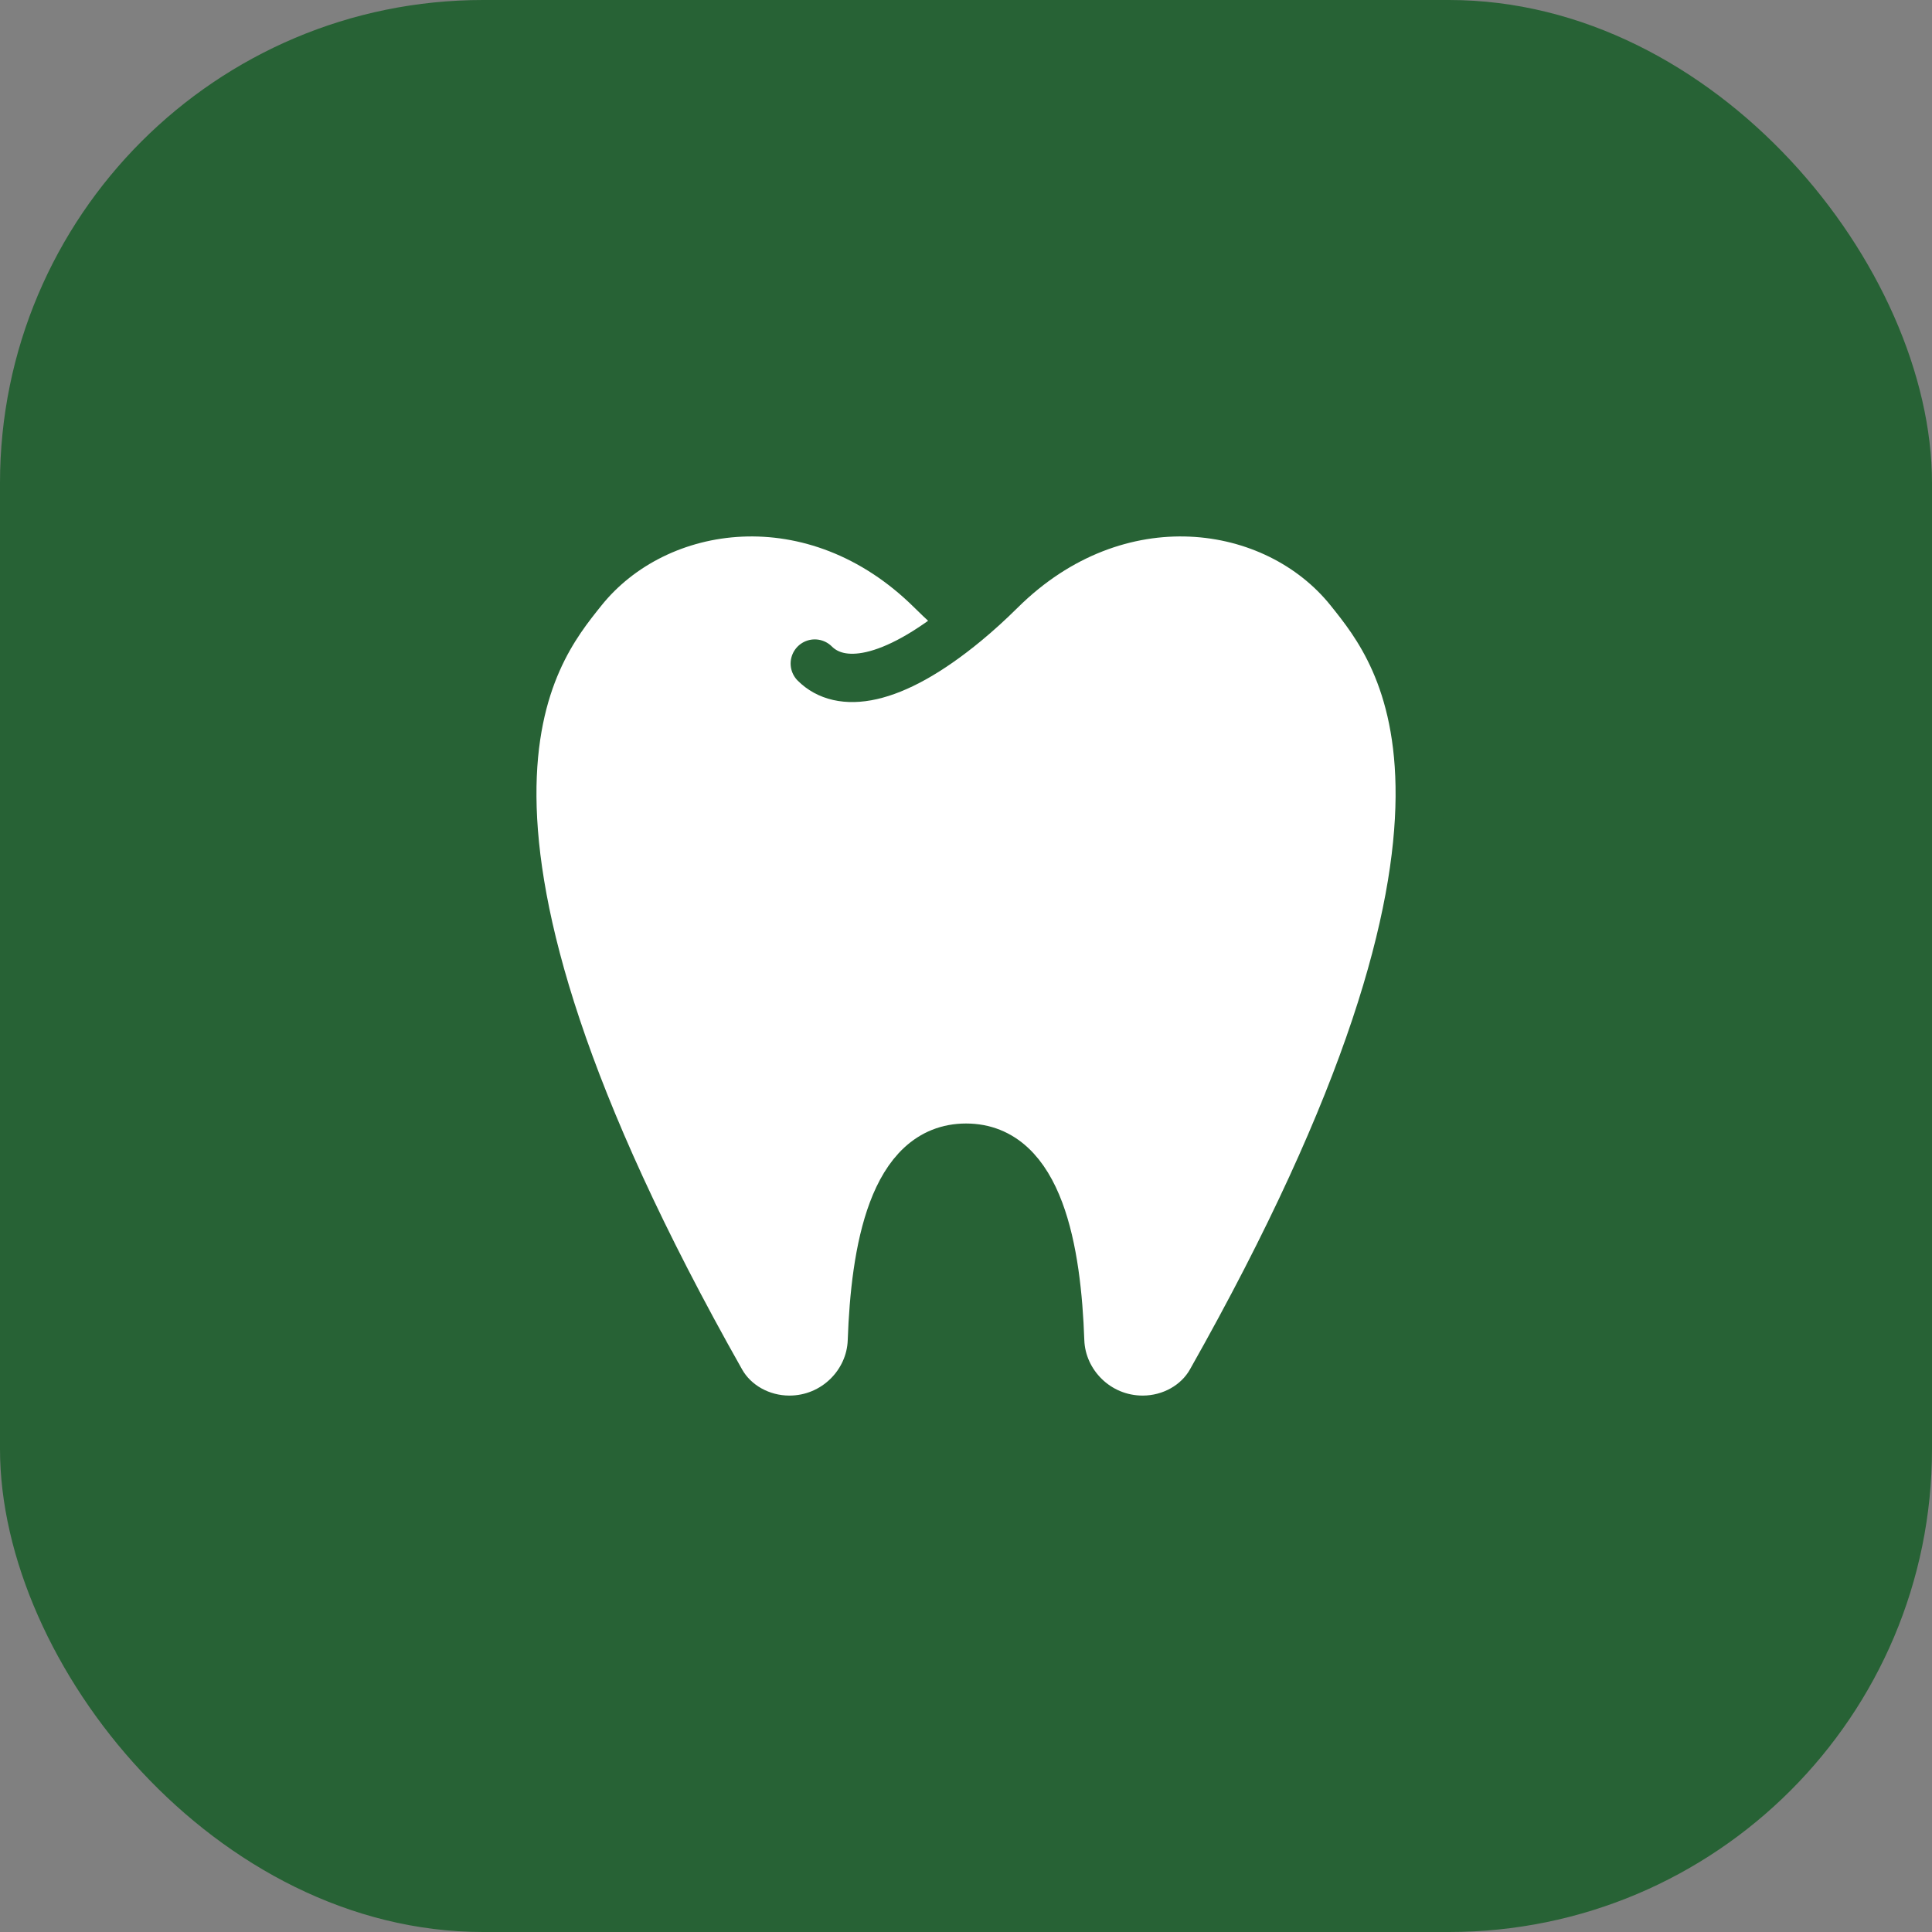 <?xml version="1.0" encoding="UTF-8"?> <svg xmlns="http://www.w3.org/2000/svg" width="40" height="40" viewBox="0 0 40 40" fill="none"><rect x="0" y="0" width="40" height="40" fill="#808080" stroke="none"/><rect width="40" height="40" rx="10" fill="#276235"></rect><path d="M27.94 12.224C26.404 10.307 23.127 9.84 20.72 12.224C20.472 12.47 20.232 12.687 20.001 12.878C19.77 12.687 19.53 12.47 19.282 12.224C16.875 9.84 13.598 10.307 12.062 12.224L12.047 12.242C10.977 13.579 8.317 16.9 14.93 28.6C15.205 29.087 15.753 29.394 16.343 29.394C17.285 29.394 18.021 28.642 18.051 27.765C18.116 25.905 18.477 23.761 20.001 23.761C21.525 23.761 21.885 25.905 21.95 27.765C21.981 28.642 22.717 29.394 23.658 29.394C24.248 29.394 24.796 29.087 25.071 28.6C31.714 16.846 29 13.549 27.94 12.224Z" fill="white"></path><path d="M16.869 13.738C17.391 14.259 18.439 14.168 20.001 12.878M20.001 12.878C19.77 12.687 19.53 12.47 19.282 12.224C16.875 9.84 13.598 10.307 12.062 12.224C11.001 13.549 8.287 16.846 14.93 28.6C15.205 29.087 15.753 29.394 16.343 29.394C17.285 29.394 18.021 28.642 18.051 27.765C18.116 25.905 18.477 23.761 20.001 23.761C21.525 23.761 21.885 25.905 21.95 27.765C21.981 28.642 22.717 29.394 23.658 29.394C24.248 29.394 24.796 29.087 25.071 28.6C31.714 16.846 29 13.549 27.94 12.224C26.404 10.307 23.127 9.84 20.72 12.224C20.472 12.47 20.232 12.687 20.001 12.878Z" stroke="#276235" stroke-linecap="round" stroke-linejoin="round"></path></svg> 